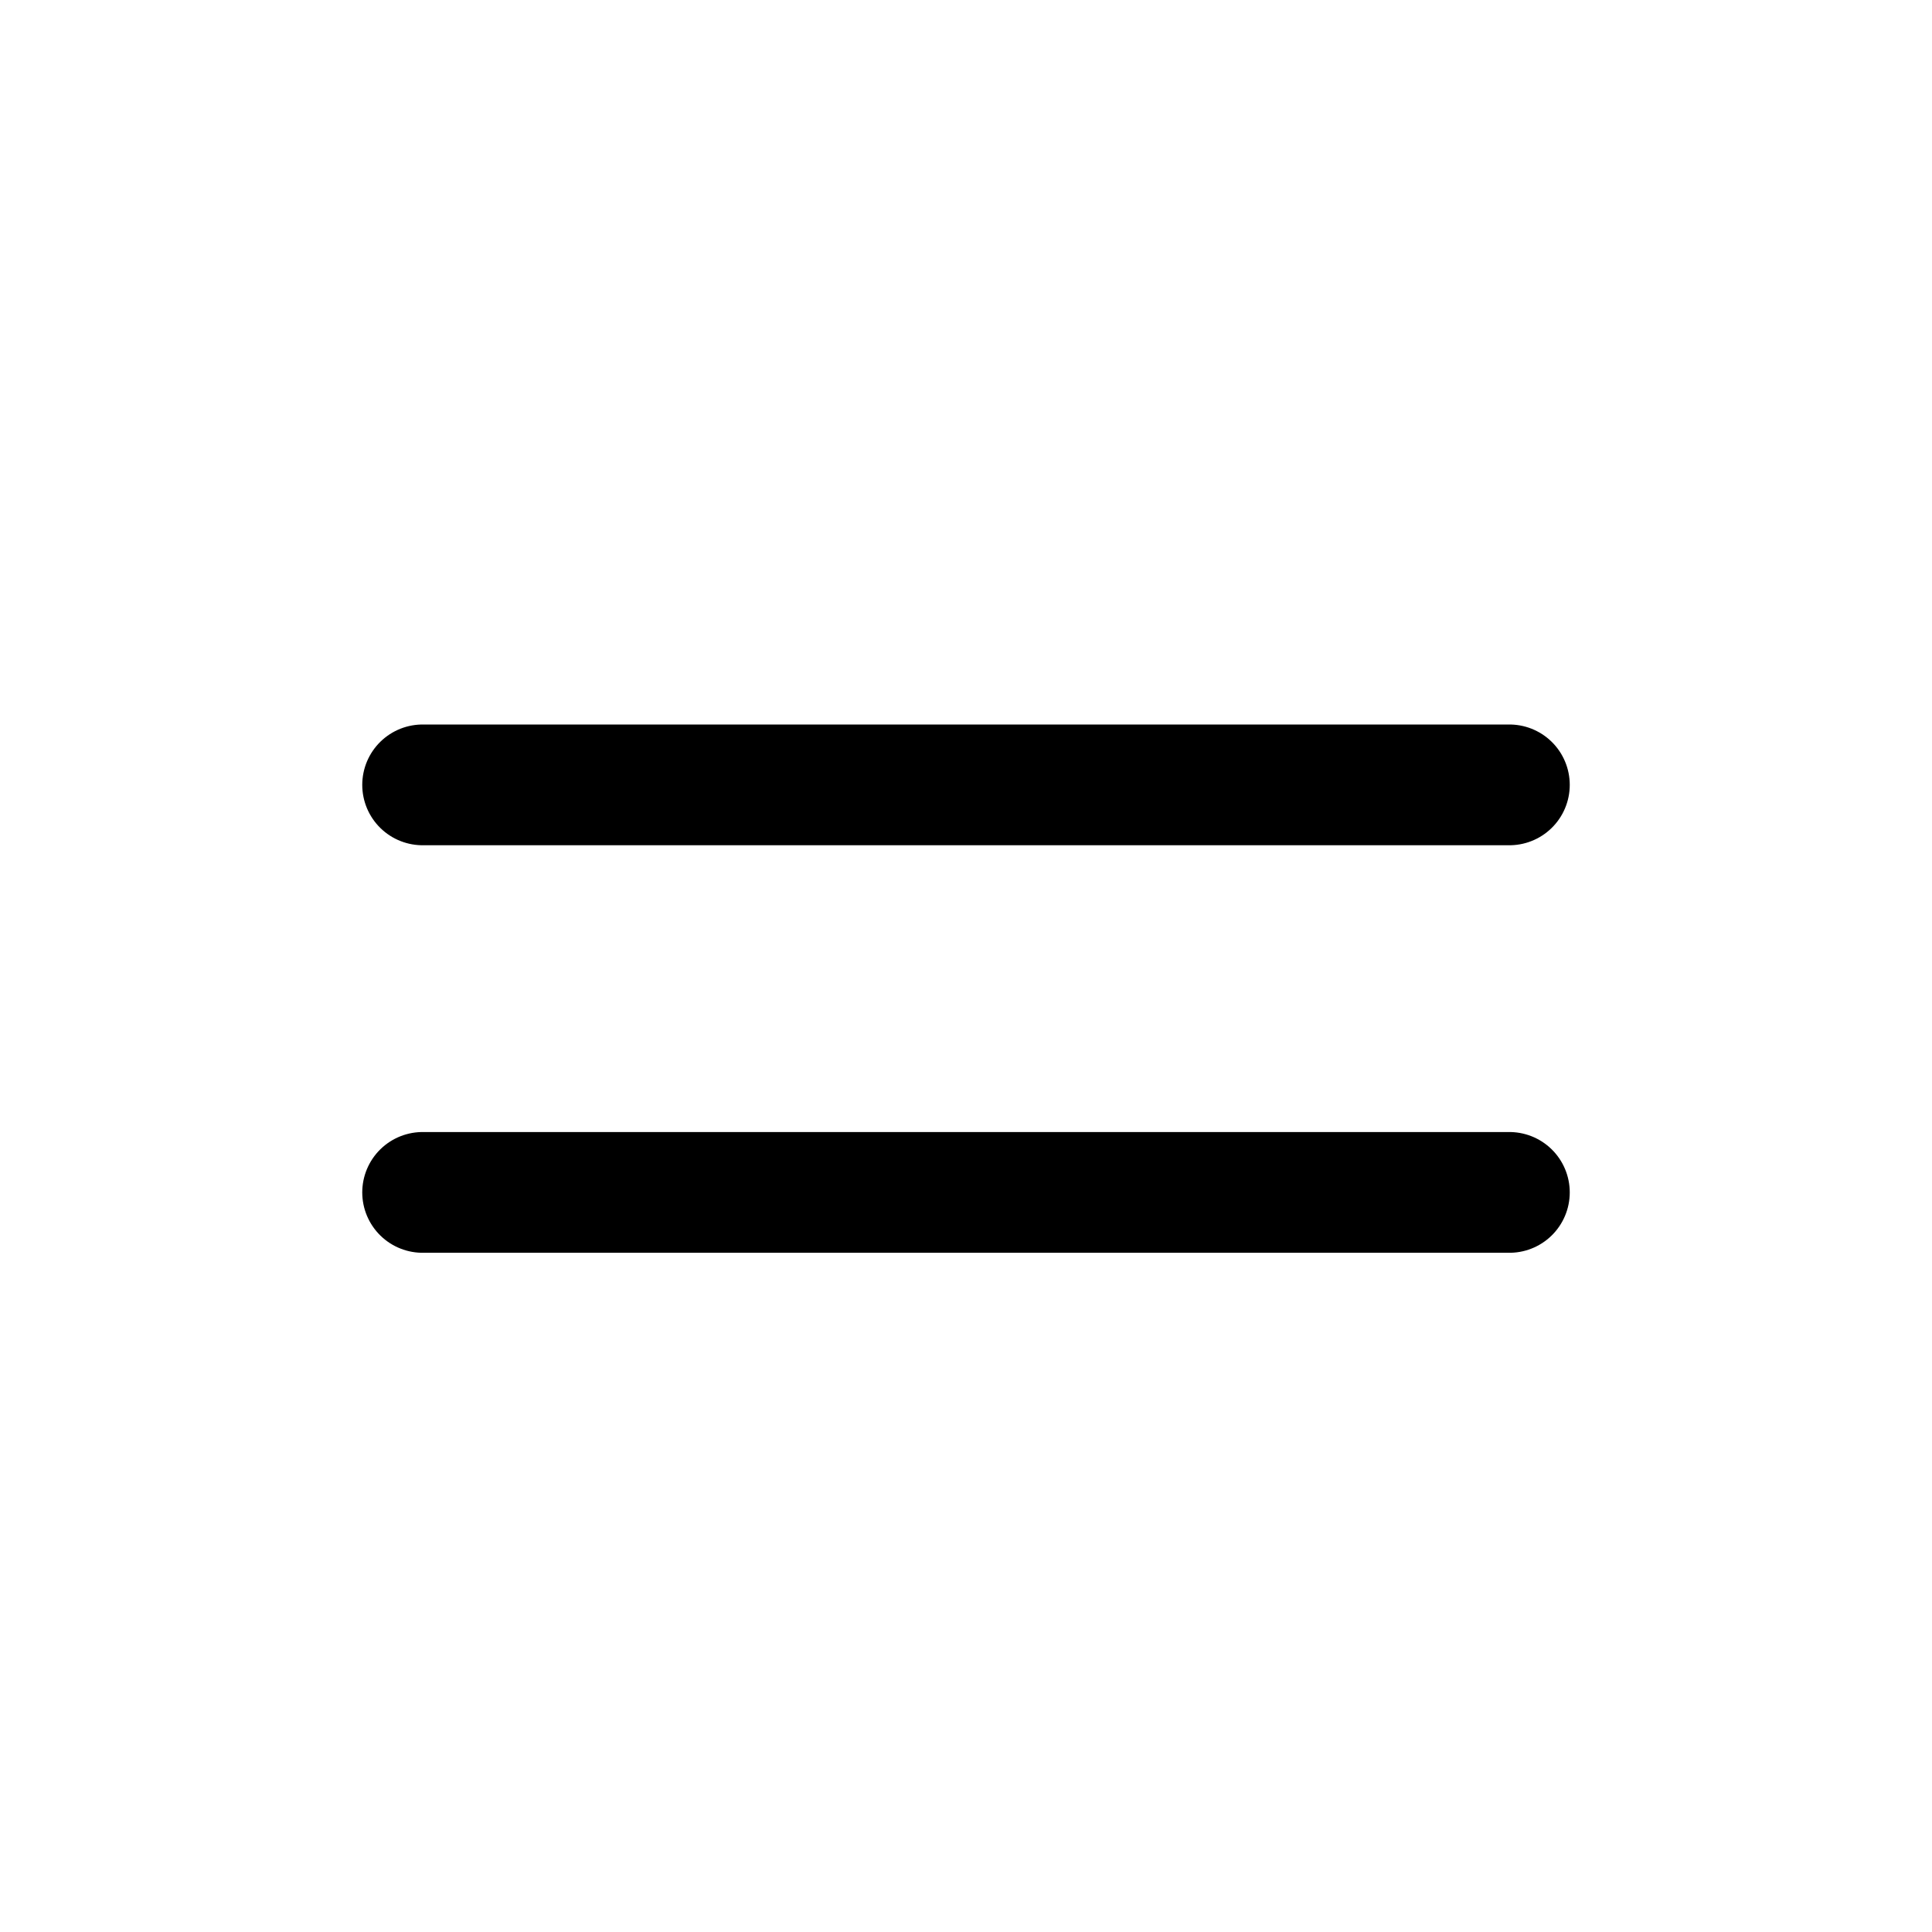 <svg width="32" height="32" viewBox="0 0 32 32" fill="none" xmlns="http://www.w3.org/2000/svg">
<path d="M7 13H25M7 19.75H25" stroke="#000" stroke-width="2" stroke-linecap="round" stroke-linejoin="round"/>
</svg>
